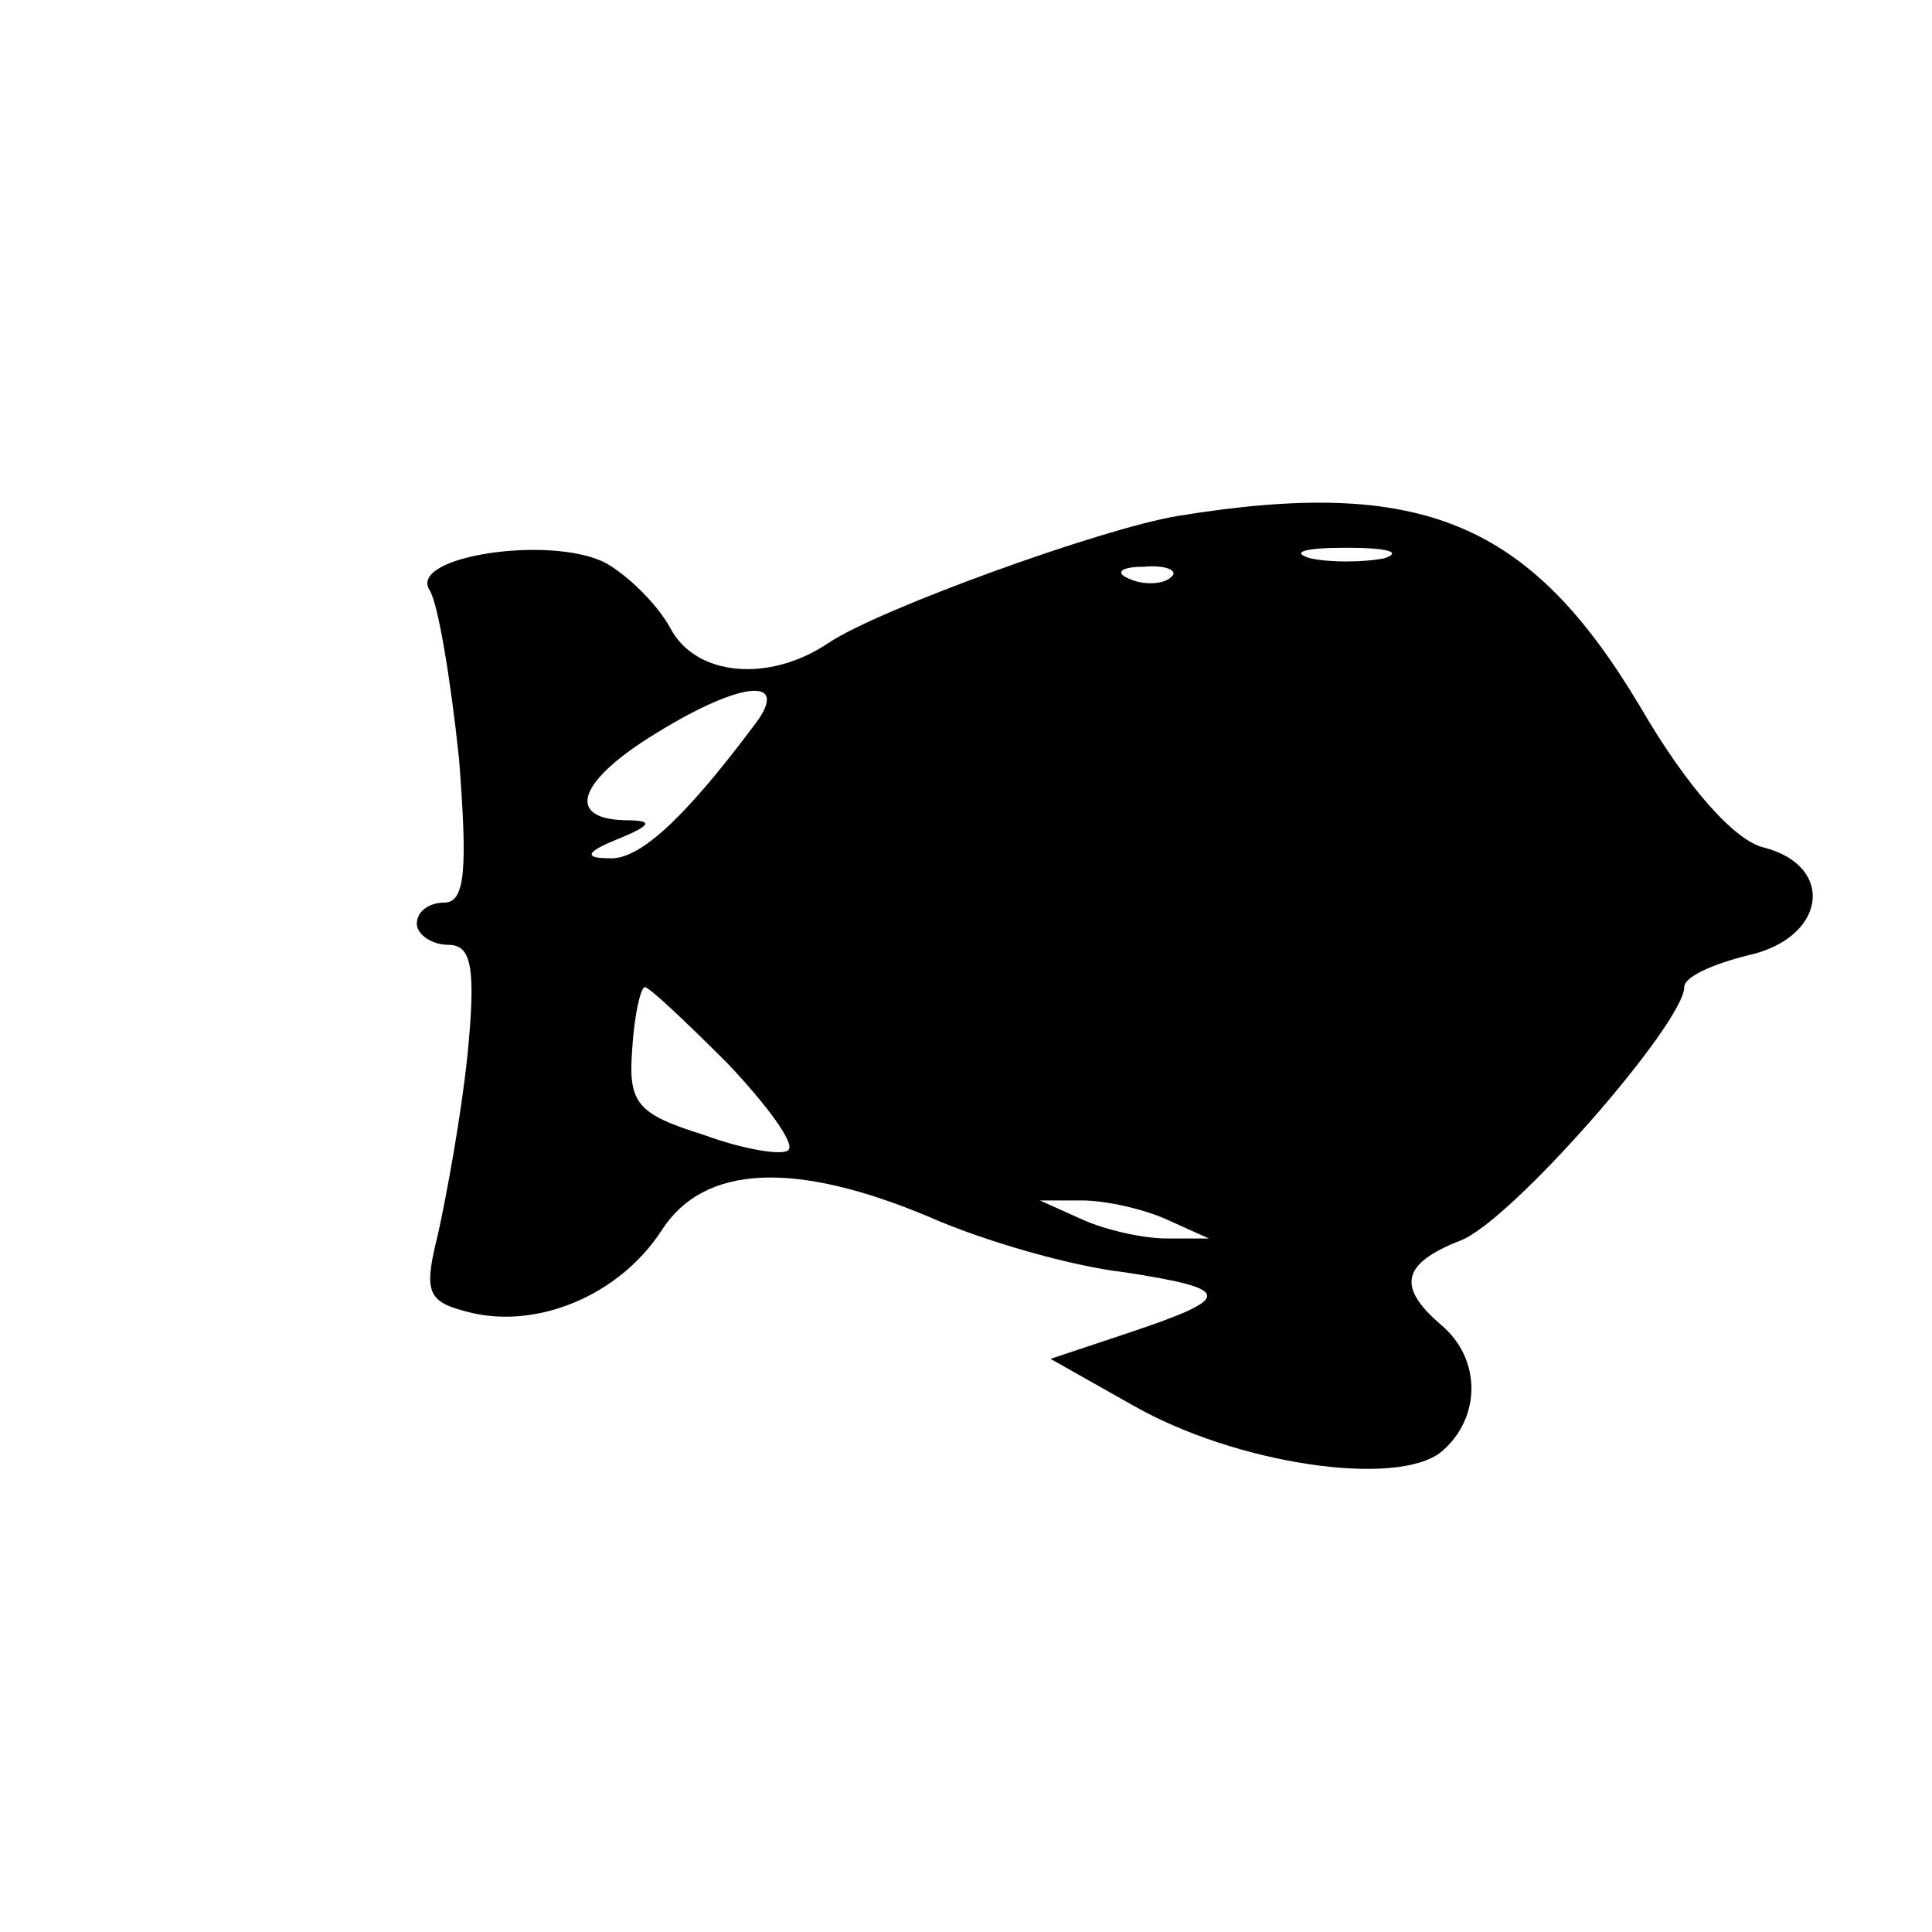 <?xml version="1.0" encoding="UTF-8"?>
<!-- Uploaded to: SVG Repo, www.svgrepo.com, Generator: SVG Repo Mixer Tools -->
<svg fill="#000000" width="800px" height="800px" version="1.1" viewBox="144 144 512 512" xmlns="http://www.w3.org/2000/svg">
 <path d="m455.98 280.76c-20.152 3.359-78.93 24.629-92.363 33.586-15.676 10.637-35.266 8.957-41.984-3.918-3.359-6.156-11.195-13.996-17.352-17.352-14.555-7.277-52.059-1.68-46.461 7.277 2.238 3.359 5.598 23.512 7.836 44.781 2.238 29.109 1.68 38.066-3.918 38.066-3.918 0-7.277 2.238-7.277 5.598 0 2.801 3.918 5.598 8.398 5.598 6.156 0 7.277 6.156 5.039 29.109-1.68 16.234-5.598 37.504-7.836 47.582-3.918 15.676-2.801 17.914 8.398 20.711 17.914 4.477 39.746-4.477 50.941-21.832 11.195-17.352 35.266-18.473 71.094-3.359 13.996 6.156 36.945 12.875 51.5 14.555 29.109 4.477 29.109 6.719 0.559 16.234l-20.152 6.719 21.832 12.316c27.43 15.676 69.973 21.832 81.73 12.316 10.637-8.957 10.637-24.629 0-33.586-11.754-10.078-10.637-16.234 5.039-22.391 13.434-5.039 59.336-57.656 59.336-67.176 0-2.801 7.836-6.156 16.793-8.398 20.711-4.477 23.512-23.512 4.477-28.551-7.836-1.68-20.711-16.234-33.027-37.504-29.109-48.703-57.656-61.016-122.59-50.383zm54.859 11.195c-5.598 1.121-14.555 1.121-19.594 0-5.598-1.68-1.121-2.801 9.516-2.801 10.637 0 15.113 1.121 10.078 2.801zm-56.539 5.039c-1.68 1.68-6.719 2.238-10.637 0.559-4.477-1.68-2.801-3.359 3.359-3.359 6.156-0.559 9.516 1.121 7.277 2.801zm-110.84 39.746c-18.473 24.629-30.23 35.266-38.066 34.707-6.719 0-6.156-1.68 2.238-5.039 9.516-3.918 9.516-5.039 1.68-5.039-15.676-0.559-11.754-10.637 8.398-22.953 23.512-14.555 36.387-15.113 25.75-1.68zm-6.719 89.008c10.637 11.195 17.914 21.273 16.234 22.953-1.121 1.68-11.754 0-22.391-3.918-17.914-5.598-20.152-8.398-19.031-22.953 0.559-8.957 2.238-16.234 3.359-16.234s10.637 8.957 21.832 20.152zm116.44 41.426 11.195 5.039h-11.195c-6.156 0-16.234-2.238-22.391-5.039l-11.195-5.039h11.195c6.156 0 16.234 2.238 22.391 5.039z"/>
</svg>